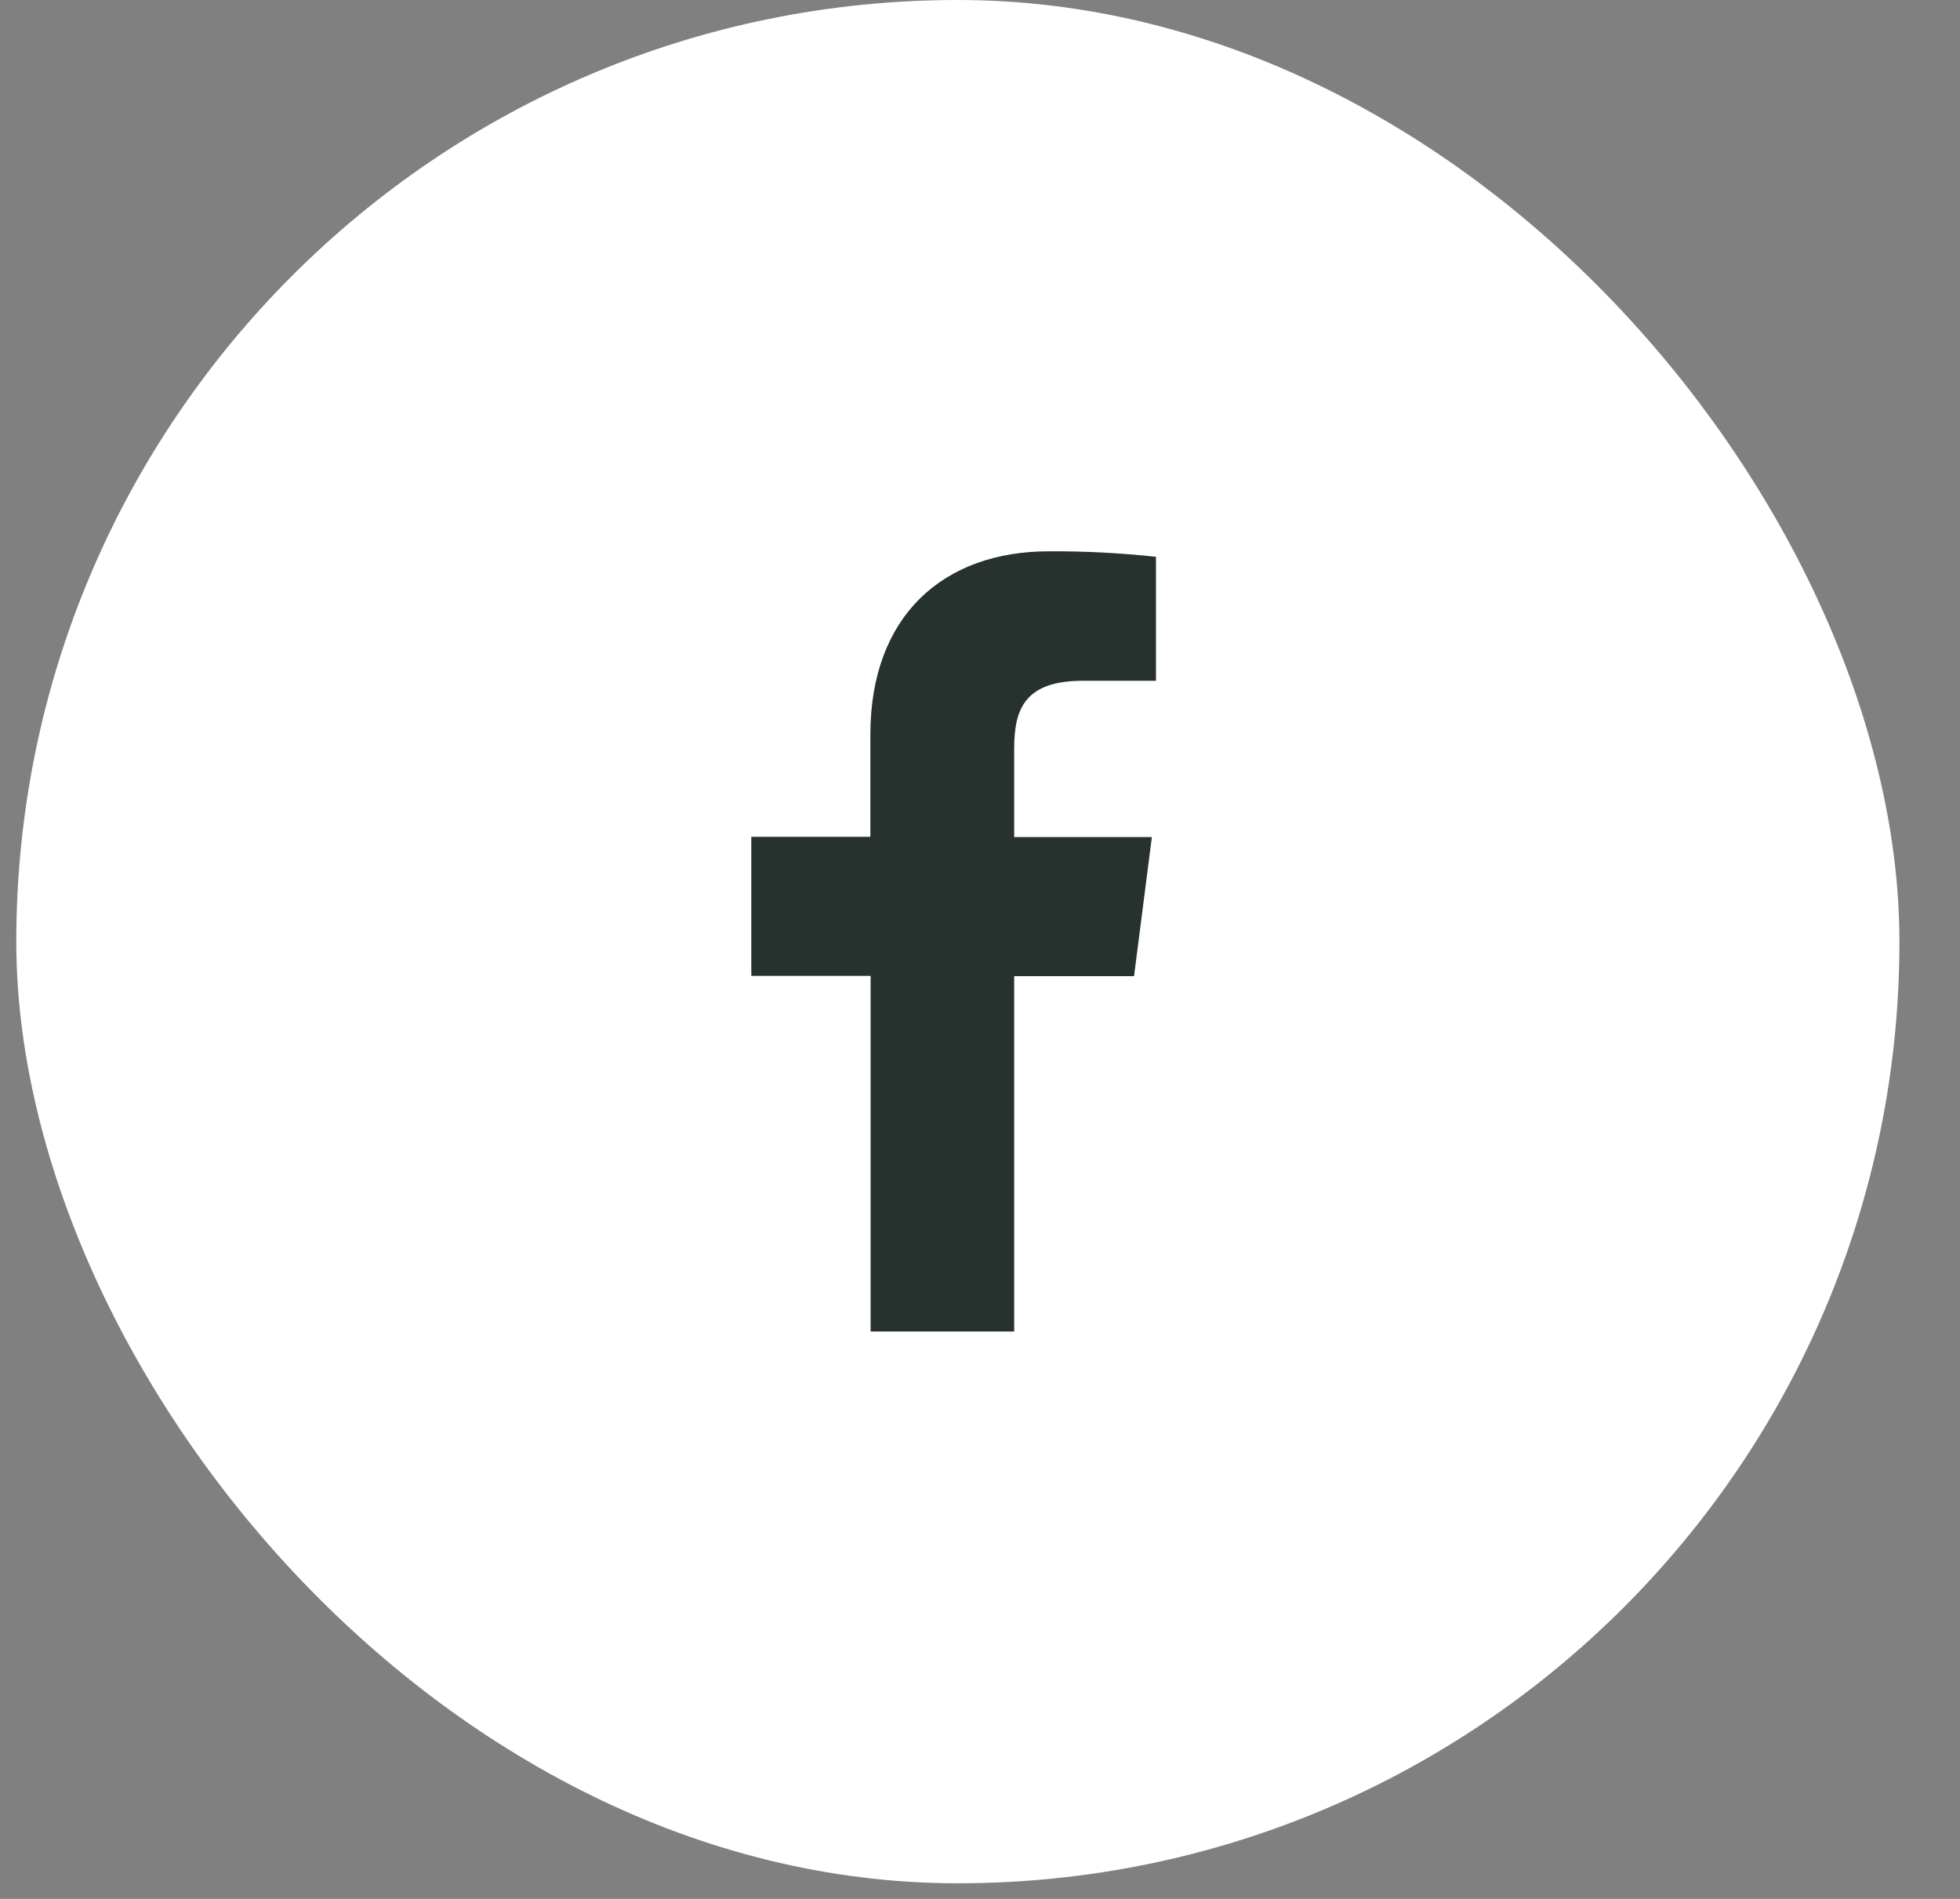 <svg width="32" height="31" viewBox="0 0 32 31" fill="none" xmlns="http://www.w3.org/2000/svg">
<rect x="0" y="0" width="32" height="31" fill="#808080" stroke="none"/>
<rect x="0.266" width="30.745" height="30.745" rx="15.372" fill="white"/>
<path d="M16.558 21.737V15.936H18.515L18.806 13.665H16.558V12.219C16.558 11.563 16.741 11.114 17.681 11.114H18.873V9.09C18.293 9.027 17.71 8.997 17.127 9C15.398 9 14.21 10.056 14.21 11.994V13.661H12.266V15.932H14.214V21.737H16.558Z" fill="#27322F"/>
</svg>
